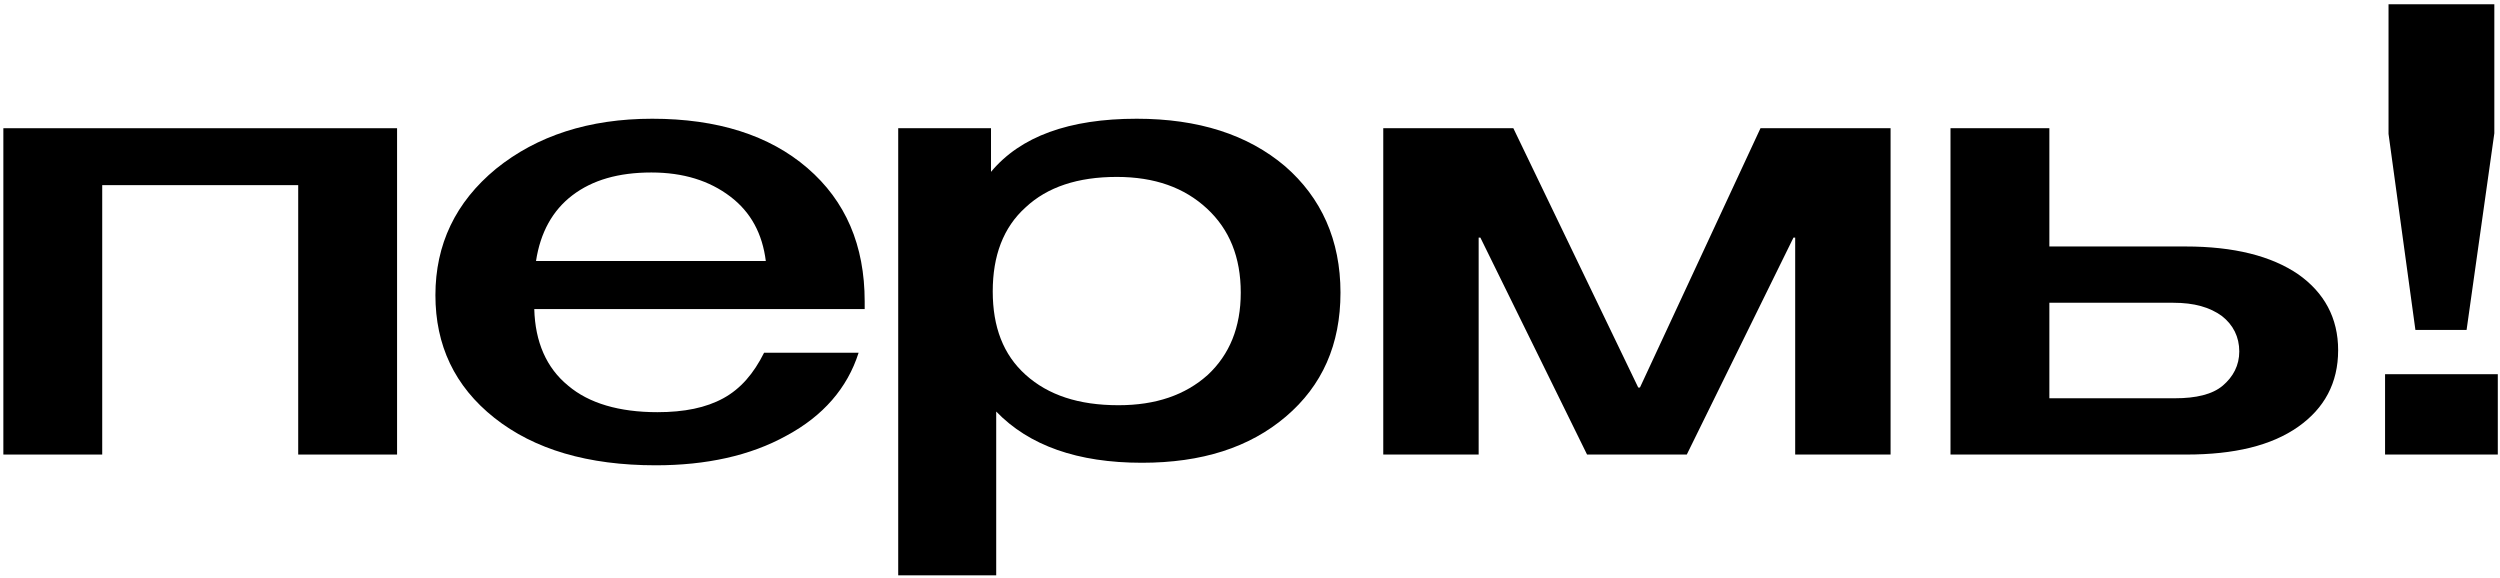 <?xml version="1.0" encoding="UTF-8"?> <svg xmlns="http://www.w3.org/2000/svg" width="506" height="117" viewBox="0 0 506 117" fill="none"><path d="M504.853 0.864V26.976L499.236 66.784H488.88L483.439 27.104V0.864H504.853ZM505.555 75.744V92H482.737V75.744H505.555Z" fill="black"></path><path d="M473.24 70.88C473.24 77.536 470.431 82.656 465.166 86.368C459.725 90.208 452.177 92 442.523 92H394.781V25.952H414.791V49.888H442.348C452.177 49.888 459.725 51.808 465.166 55.52C470.431 59.232 473.24 64.352 473.24 70.88ZM453.23 71.136C453.23 68.192 452.002 65.76 449.72 63.968C447.263 62.176 444.103 61.28 439.891 61.28H414.791V80.608H440.242C444.454 80.608 447.789 79.84 449.895 78.048C452.002 76.256 453.23 73.952 453.23 71.136Z" fill="black"></path><path d="M299.28 92H279.972V25.952H306.301L331.576 78.432H331.927L356.324 25.952H382.653V92H363.345V48.096H362.994L341.405 92H321.22L299.631 48.096H299.28V92Z" fill="black"></path><path d="M200.579 25.952V34.784C206.547 27.616 216.376 24.032 230.066 24.032C242.529 24.032 252.533 27.232 260.081 33.632C267.453 40.032 271.314 48.608 271.314 59.232C271.314 69.728 267.628 78.048 260.256 84.32C252.884 90.592 243.231 93.664 231.12 93.664C218.131 93.664 208.302 90.208 201.632 83.296V116.448H181.798V25.952H200.579ZM226.029 35.808C218.131 35.808 211.988 37.856 207.6 41.952C203.036 46.048 200.93 51.808 200.93 58.976C200.93 66.144 203.036 71.776 207.6 75.872C212.163 79.968 218.307 82.016 226.381 82.016C233.928 82.016 239.896 79.968 244.459 75.872C248.847 71.776 251.129 66.272 251.129 59.232C251.129 52.064 248.847 46.432 244.284 42.208C239.72 37.984 233.752 35.808 226.029 35.808Z" fill="black"></path><path d="M173.783 71.392C171.501 78.56 166.587 84.192 159.215 88.16C151.843 92.256 142.891 94.176 132.711 94.176C119.02 94.176 108.138 90.976 100.064 84.576C91.99 78.176 88.128 69.856 88.128 59.744C88.128 49.504 92.165 40.928 100.415 34.144C108.664 27.488 119.196 24.032 132.009 24.032C145.173 24.032 155.704 27.36 163.427 34.016C171.15 40.672 175.012 49.632 175.012 61.024V62.56H108.138C108.313 69.216 110.595 74.464 114.983 78.048C119.196 81.632 125.339 83.424 133.062 83.424C138.503 83.424 142.891 82.528 146.402 80.608C149.912 78.688 152.545 75.616 154.651 71.392H173.783ZM155.002 52.832C154.3 47.328 152.018 42.976 147.806 39.776C143.593 36.576 138.328 34.912 131.833 34.912C125.163 34.912 119.898 36.448 115.861 39.52C111.824 42.592 109.366 47.072 108.489 52.832H155.002Z" fill="black"></path><path d="M20.689 92H0.68V25.952H80.367V92H60.357V37.472H20.689V92Z" fill="black"></path></svg> 